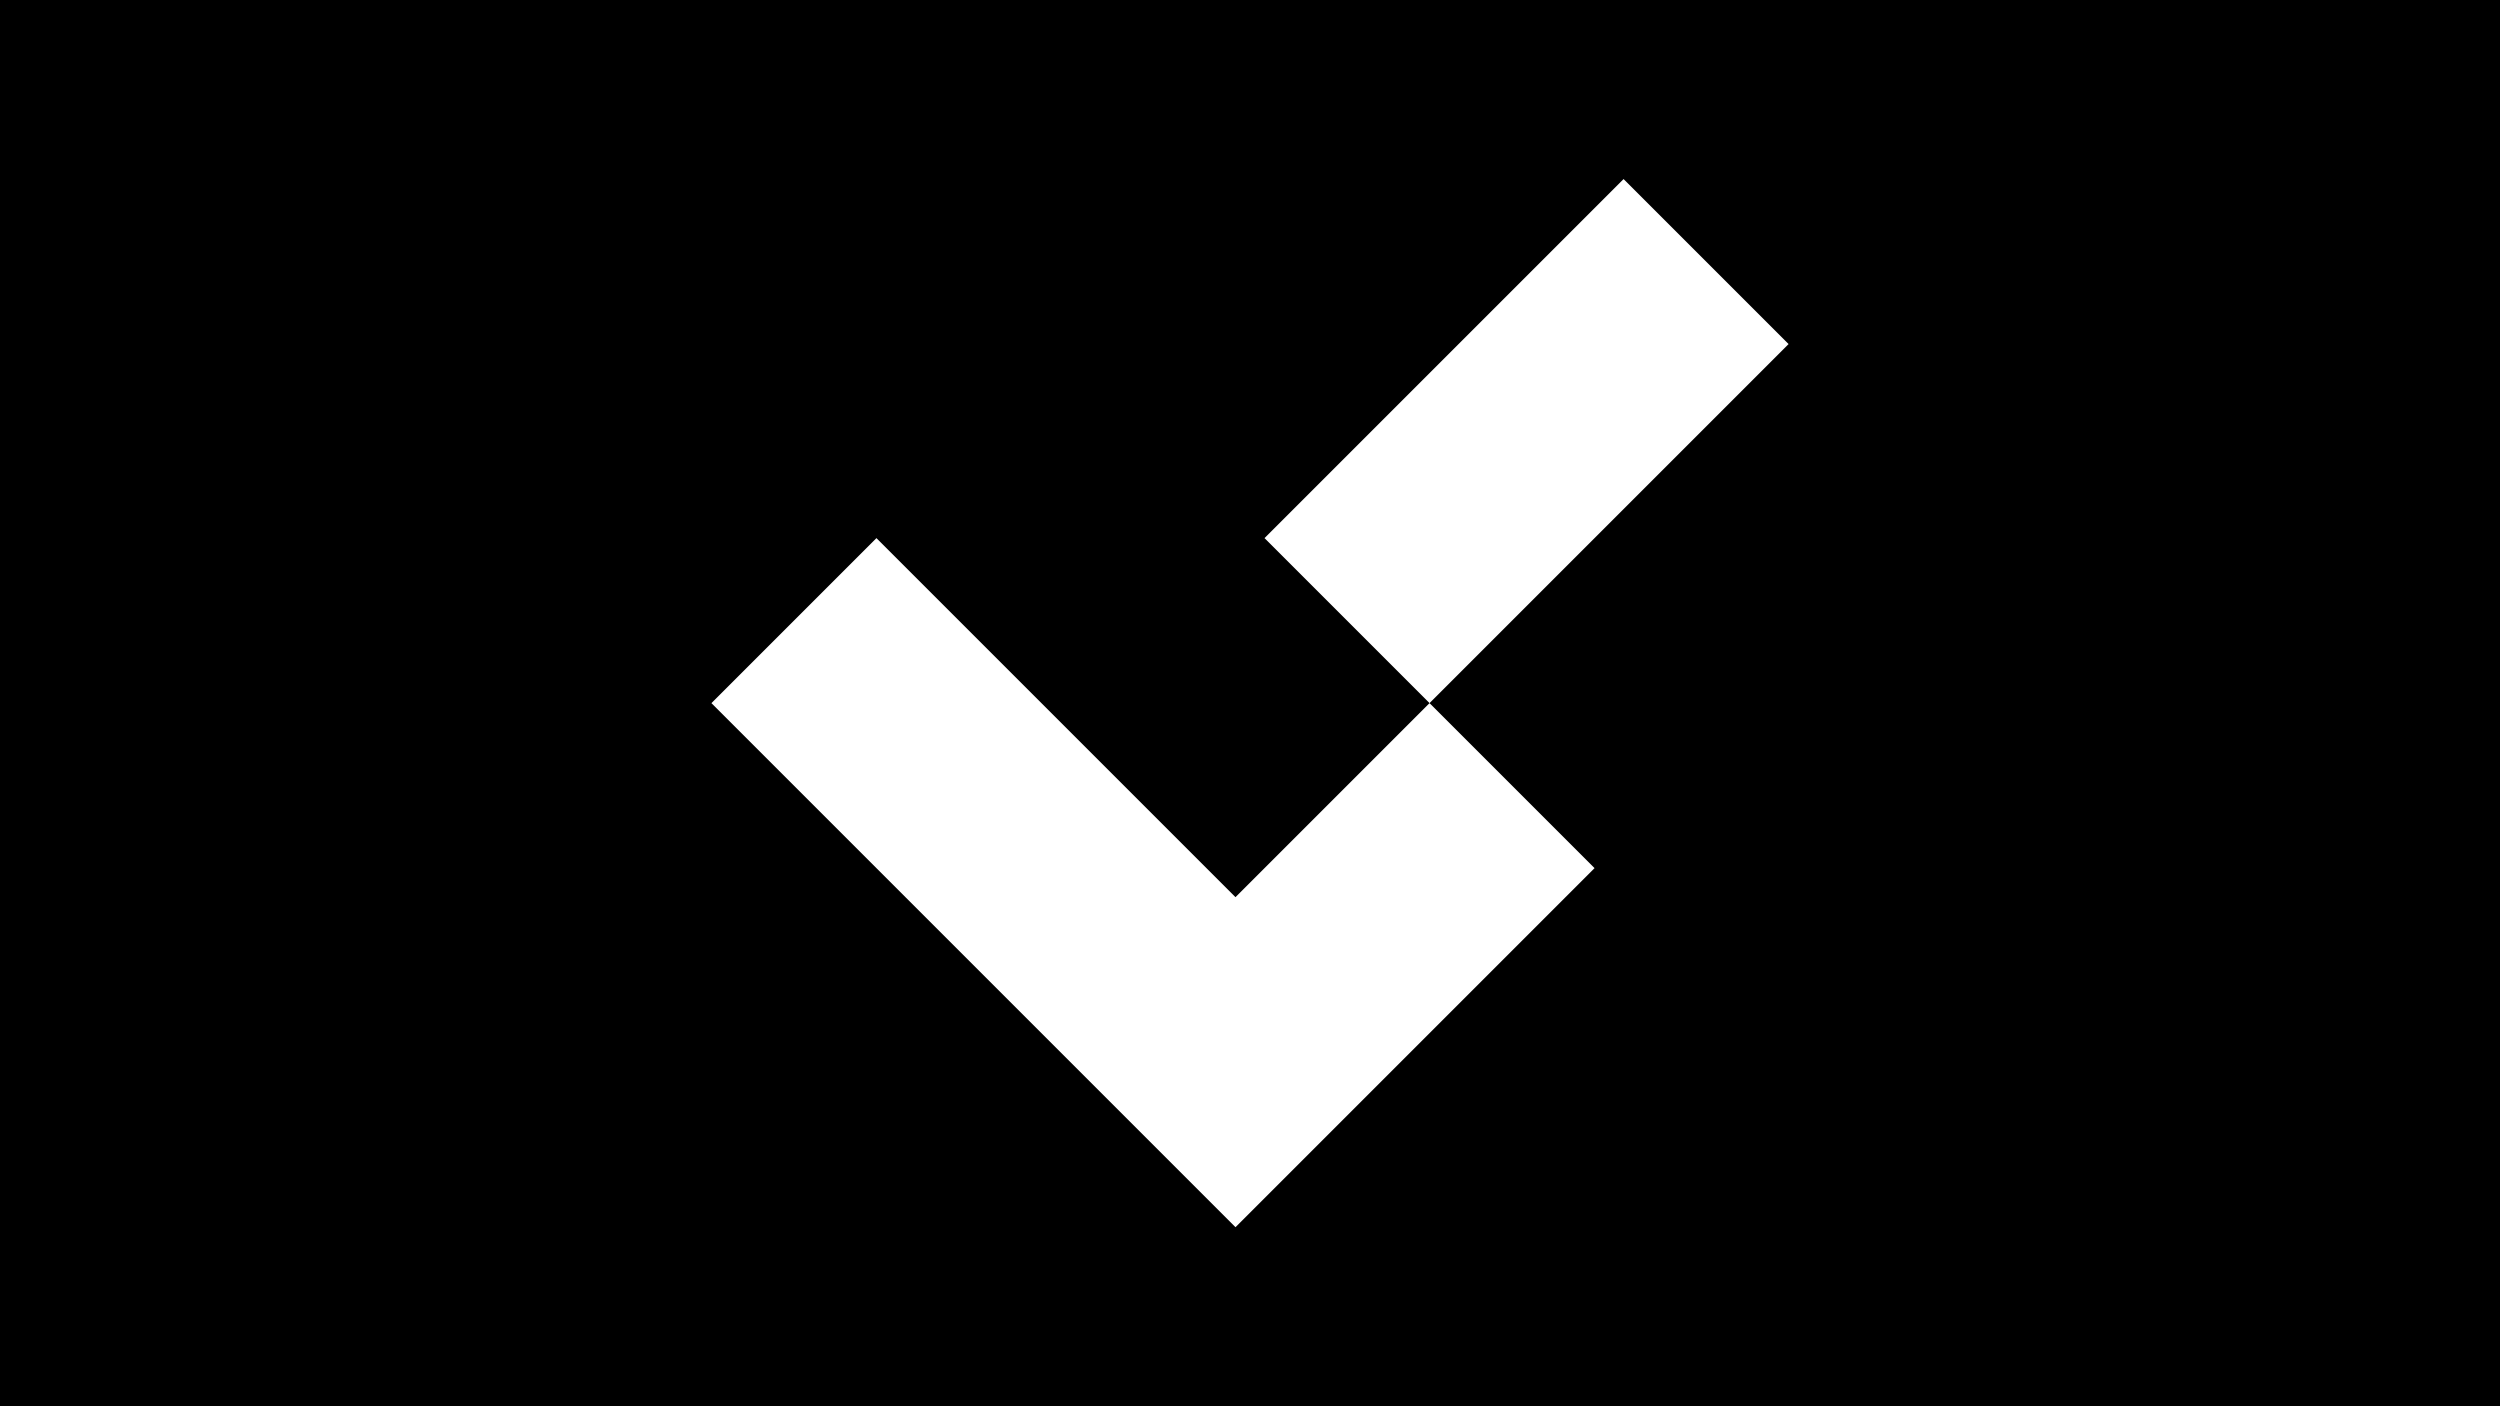 <?xml version="1.0" encoding="UTF-8"?>
<svg id="Signal_Cutout" xmlns="http://www.w3.org/2000/svg" version="1.1" viewBox="0 0 1200 675">
  <!-- Generator: Adobe Illustrator 29.8.0, SVG Export Plug-In . SVG Version: 2.1.1 Build 160)  -->
  <path d="M0,0v675h1200V0H0ZM765.381,416.706l-172.349,172.349-79.206-79.206-172.349-172.349,79.206-79.206,172.349,172.349,93.143-93.143-79.206-79.206,172.349-172.349,79.206,79.206-172.349,172.349,79.206,79.206Z"/>
</svg>